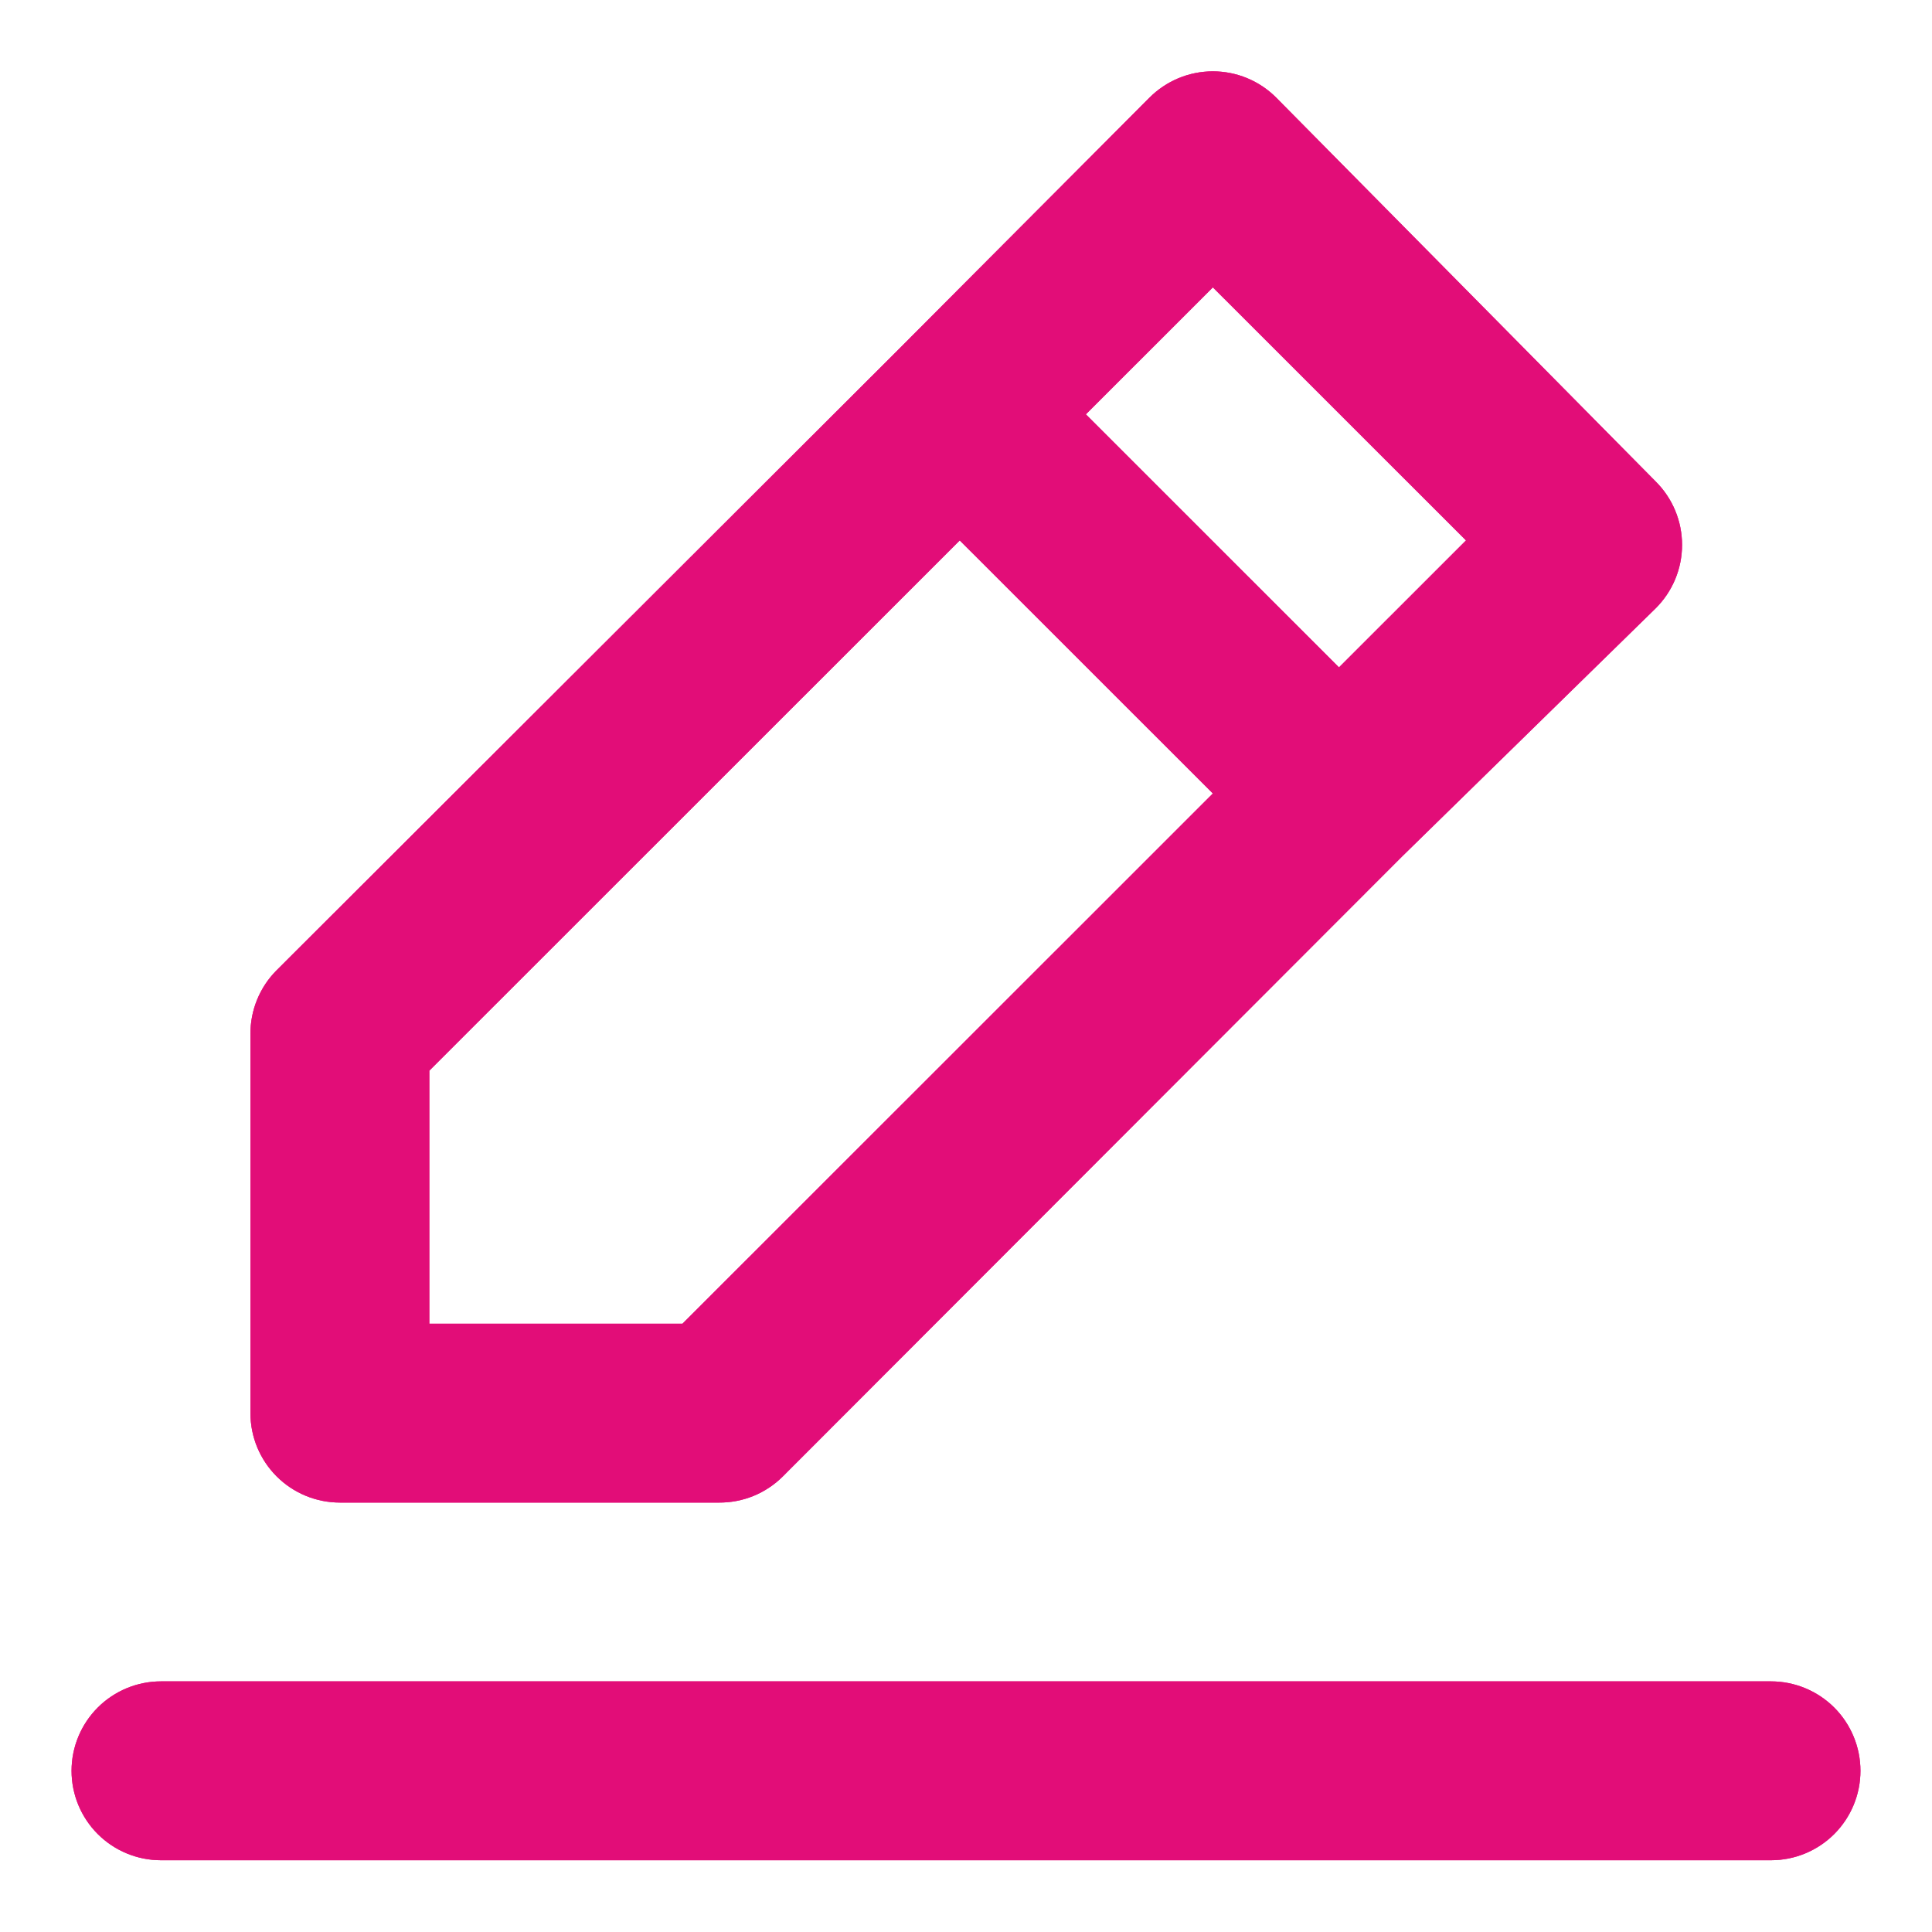 <?xml version="1.0" encoding="UTF-8" standalone="no"?>
<svg
   width="54"
   height="54"
   viewBox="0 0 54 54"
   fill="none"
   version="1.1"
   id="svg3"
   sodipodi:docname="sign.svg"
   inkscape:version="1.3.1 (91b66b0, 2023-11-16)"
   xmlns:inkscape="http://www.inkscape.org/namespaces/inkscape"
   xmlns:sodipodi="http://sodipodi.sourceforge.net/DTD/sodipodi-0.dtd"
   xmlns="http://www.w3.org/2000/svg"
   xmlns:svg="http://www.w3.org/2000/svg">
  <defs
     id="defs3" />
  <sodipodi:namedview
     id="namedview3"
     pagecolor="#ffffff"
     bordercolor="#000000"
     borderopacity="0.25"
     inkscape:showpageshadow="2"
     inkscape:pageopacity="0.0"
     inkscape:pagecheckerboard="0"
     inkscape:deskcolor="#d1d1d1"
     showguides="false"
     inkscape:zoom="9.8333333"
     inkscape:cx="11.949153"
     inkscape:cy="44.491525"
     inkscape:window-width="1376"
     inkscape:window-height="746"
     inkscape:window-x="0"
     inkscape:window-y="132"
     inkscape:window-maximized="0"
     inkscape:current-layer="svg3">
    <sodipodi:guide
       position="21.661,38.847"
       orientation="0,-1"
       id="guide3"
       inkscape:locked="false" />
  </sodipodi:namedview>
  <path
     d="m 9.5,41.997 h 10.6 c 0.329,0.002 0.655,-0.061 0.96,-0.185 C 21.364,41.687 21.641,41.504 21.875,41.272 l 17.3,-17.32 7.1,-6.948 c 0.234,-0.232 0.42,-0.509 0.547,-0.813 0.127,-0.305 0.192,-0.631 0.192,-0.961 0,-0.33 -0.065,-0.657 -0.192,-0.961 -0.127,-0.305 -0.313,-0.581 -0.547,-0.813 L 35.675,2.733 C 35.443,2.499 35.166,2.313 34.861,2.186 34.557,2.059 34.23,1.994 33.9,1.994 c -0.33,0 -0.657,0.065 -0.962,0.192 -0.304,0.127 -0.581,0.313 -0.814,0.547 L 25.075,9.806 7.725,27.126 C 7.493,27.36 7.31,27.637 7.186,27.941 7.061,28.246 6.998,28.572 7,28.901 V 39.498 C 7,40.161 7.263,40.796 7.732,41.265 8.201,41.734 8.837,41.997 9.5,41.997 Z M 33.9,8.032 40.975,15.105 37.425,18.654 30.35,11.581 Z M 12,29.925 26.825,15.105 33.9,22.178 19.075,36.998 H 12 Z M 49.5,46.995 h -45 c -0.663,0 -1.299,0.263 -1.768,0.732 C 2.263,48.196 2,48.832 2,49.495 2,50.158 2.263,50.793 2.732,51.262 3.201,51.731 3.837,51.994 4.5,51.994 h 45 c 0.663,0 1.299,-0.263 1.768,-0.732 C 51.736,50.793 52,50.158 52,49.495 52,48.832 51.736,48.196 51.268,47.727 50.799,47.259 50.163,46.995 49.5,46.995 Z"
     fill="#E20875"
     id="path1"
     style="fill:#e20875;fill-opacity:0.718;stroke-width:2.5" />
  <path
     d="m 9.5,41.997 h 10.6 c 0.329,0.002 0.655,-0.061 0.96,-0.185 C 21.364,41.687 21.641,41.504 21.875,41.272 l 17.3,-17.32 7.1,-6.948 c 0.234,-0.232 0.42,-0.509 0.547,-0.813 0.127,-0.305 0.192,-0.631 0.192,-0.961 0,-0.33 -0.065,-0.657 -0.192,-0.961 -0.127,-0.305 -0.313,-0.581 -0.547,-0.813 L 35.675,2.733 C 35.443,2.499 35.166,2.313 34.861,2.186 34.557,2.059 34.23,1.994 33.9,1.994 c -0.33,0 -0.657,0.065 -0.962,0.192 -0.304,0.127 -0.581,0.313 -0.814,0.547 L 25.075,9.806 7.725,27.126 C 7.493,27.36 7.31,27.637 7.186,27.941 7.061,28.246 6.998,28.572 7,28.901 V 39.498 C 7,40.161 7.263,40.796 7.732,41.265 8.201,41.734 8.837,41.997 9.5,41.997 Z M 33.9,8.032 40.975,15.105 37.425,18.654 30.35,11.581 Z M 12,29.925 26.825,15.105 33.9,22.178 19.075,36.998 H 12 Z M 49.5,46.995 h -45 c -0.663,0 -1.299,0.263 -1.768,0.732 C 2.263,48.196 2,48.832 2,49.495 2,50.158 2.263,50.793 2.732,51.262 3.201,51.731 3.837,51.994 4.5,51.994 h 45 c 0.663,0 1.299,-0.263 1.768,-0.732 C 51.736,50.793 52,50.158 52,49.495 52,48.832 51.736,48.196 51.268,47.727 50.799,47.259 50.163,46.995 49.5,46.995 Z"
     fill="black"
     fill-opacity="0.95"
     id="path2"
     style="fill:#e20875;fill-opacity:0.718;stroke-width:2.5" />
  <path
     d="m 9.5,41.997 h 10.6 c 0.329,0.002 0.655,-0.061 0.96,-0.185 C 21.364,41.687 21.641,41.504 21.875,41.272 l 17.3,-17.32 7.1,-6.948 c 0.234,-0.232 0.42,-0.509 0.547,-0.813 0.127,-0.305 0.192,-0.631 0.192,-0.961 0,-0.33 -0.065,-0.657 -0.192,-0.961 -0.127,-0.305 -0.313,-0.581 -0.547,-0.813 L 35.675,2.733 C 35.443,2.499 35.166,2.313 34.861,2.186 34.557,2.059 34.23,1.994 33.9,1.994 c -0.33,0 -0.657,0.065 -0.962,0.192 -0.304,0.127 -0.581,0.313 -0.814,0.547 L 25.075,9.806 7.725,27.126 C 7.493,27.36 7.31,27.637 7.186,27.941 7.061,28.246 6.998,28.572 7,28.901 V 39.498 C 7,40.161 7.263,40.796 7.732,41.265 8.201,41.734 8.837,41.997 9.5,41.997 Z M 33.9,8.032 40.975,15.105 37.425,18.654 30.35,11.581 Z M 12,29.925 26.825,15.105 33.9,22.178 19.075,36.998 H 12 Z M 49.5,46.995 h -45 c -0.663,0 -1.299,0.263 -1.768,0.732 C 2.263,48.196 2,48.832 2,49.495 2,50.158 2.263,50.793 2.732,51.262 3.201,51.731 3.837,51.994 4.5,51.994 h 45 c 0.663,0 1.299,-0.263 1.768,-0.732 C 51.736,50.793 52,50.158 52,49.495 52,48.832 51.736,48.196 51.268,47.727 50.799,47.259 50.163,46.995 49.5,46.995 Z"
     fill="white"
     fill-opacity="0.2"
     id="path3"
     style="fill:#e20875;fill-opacity:0.718;stroke-width:2.5" />
</svg>

